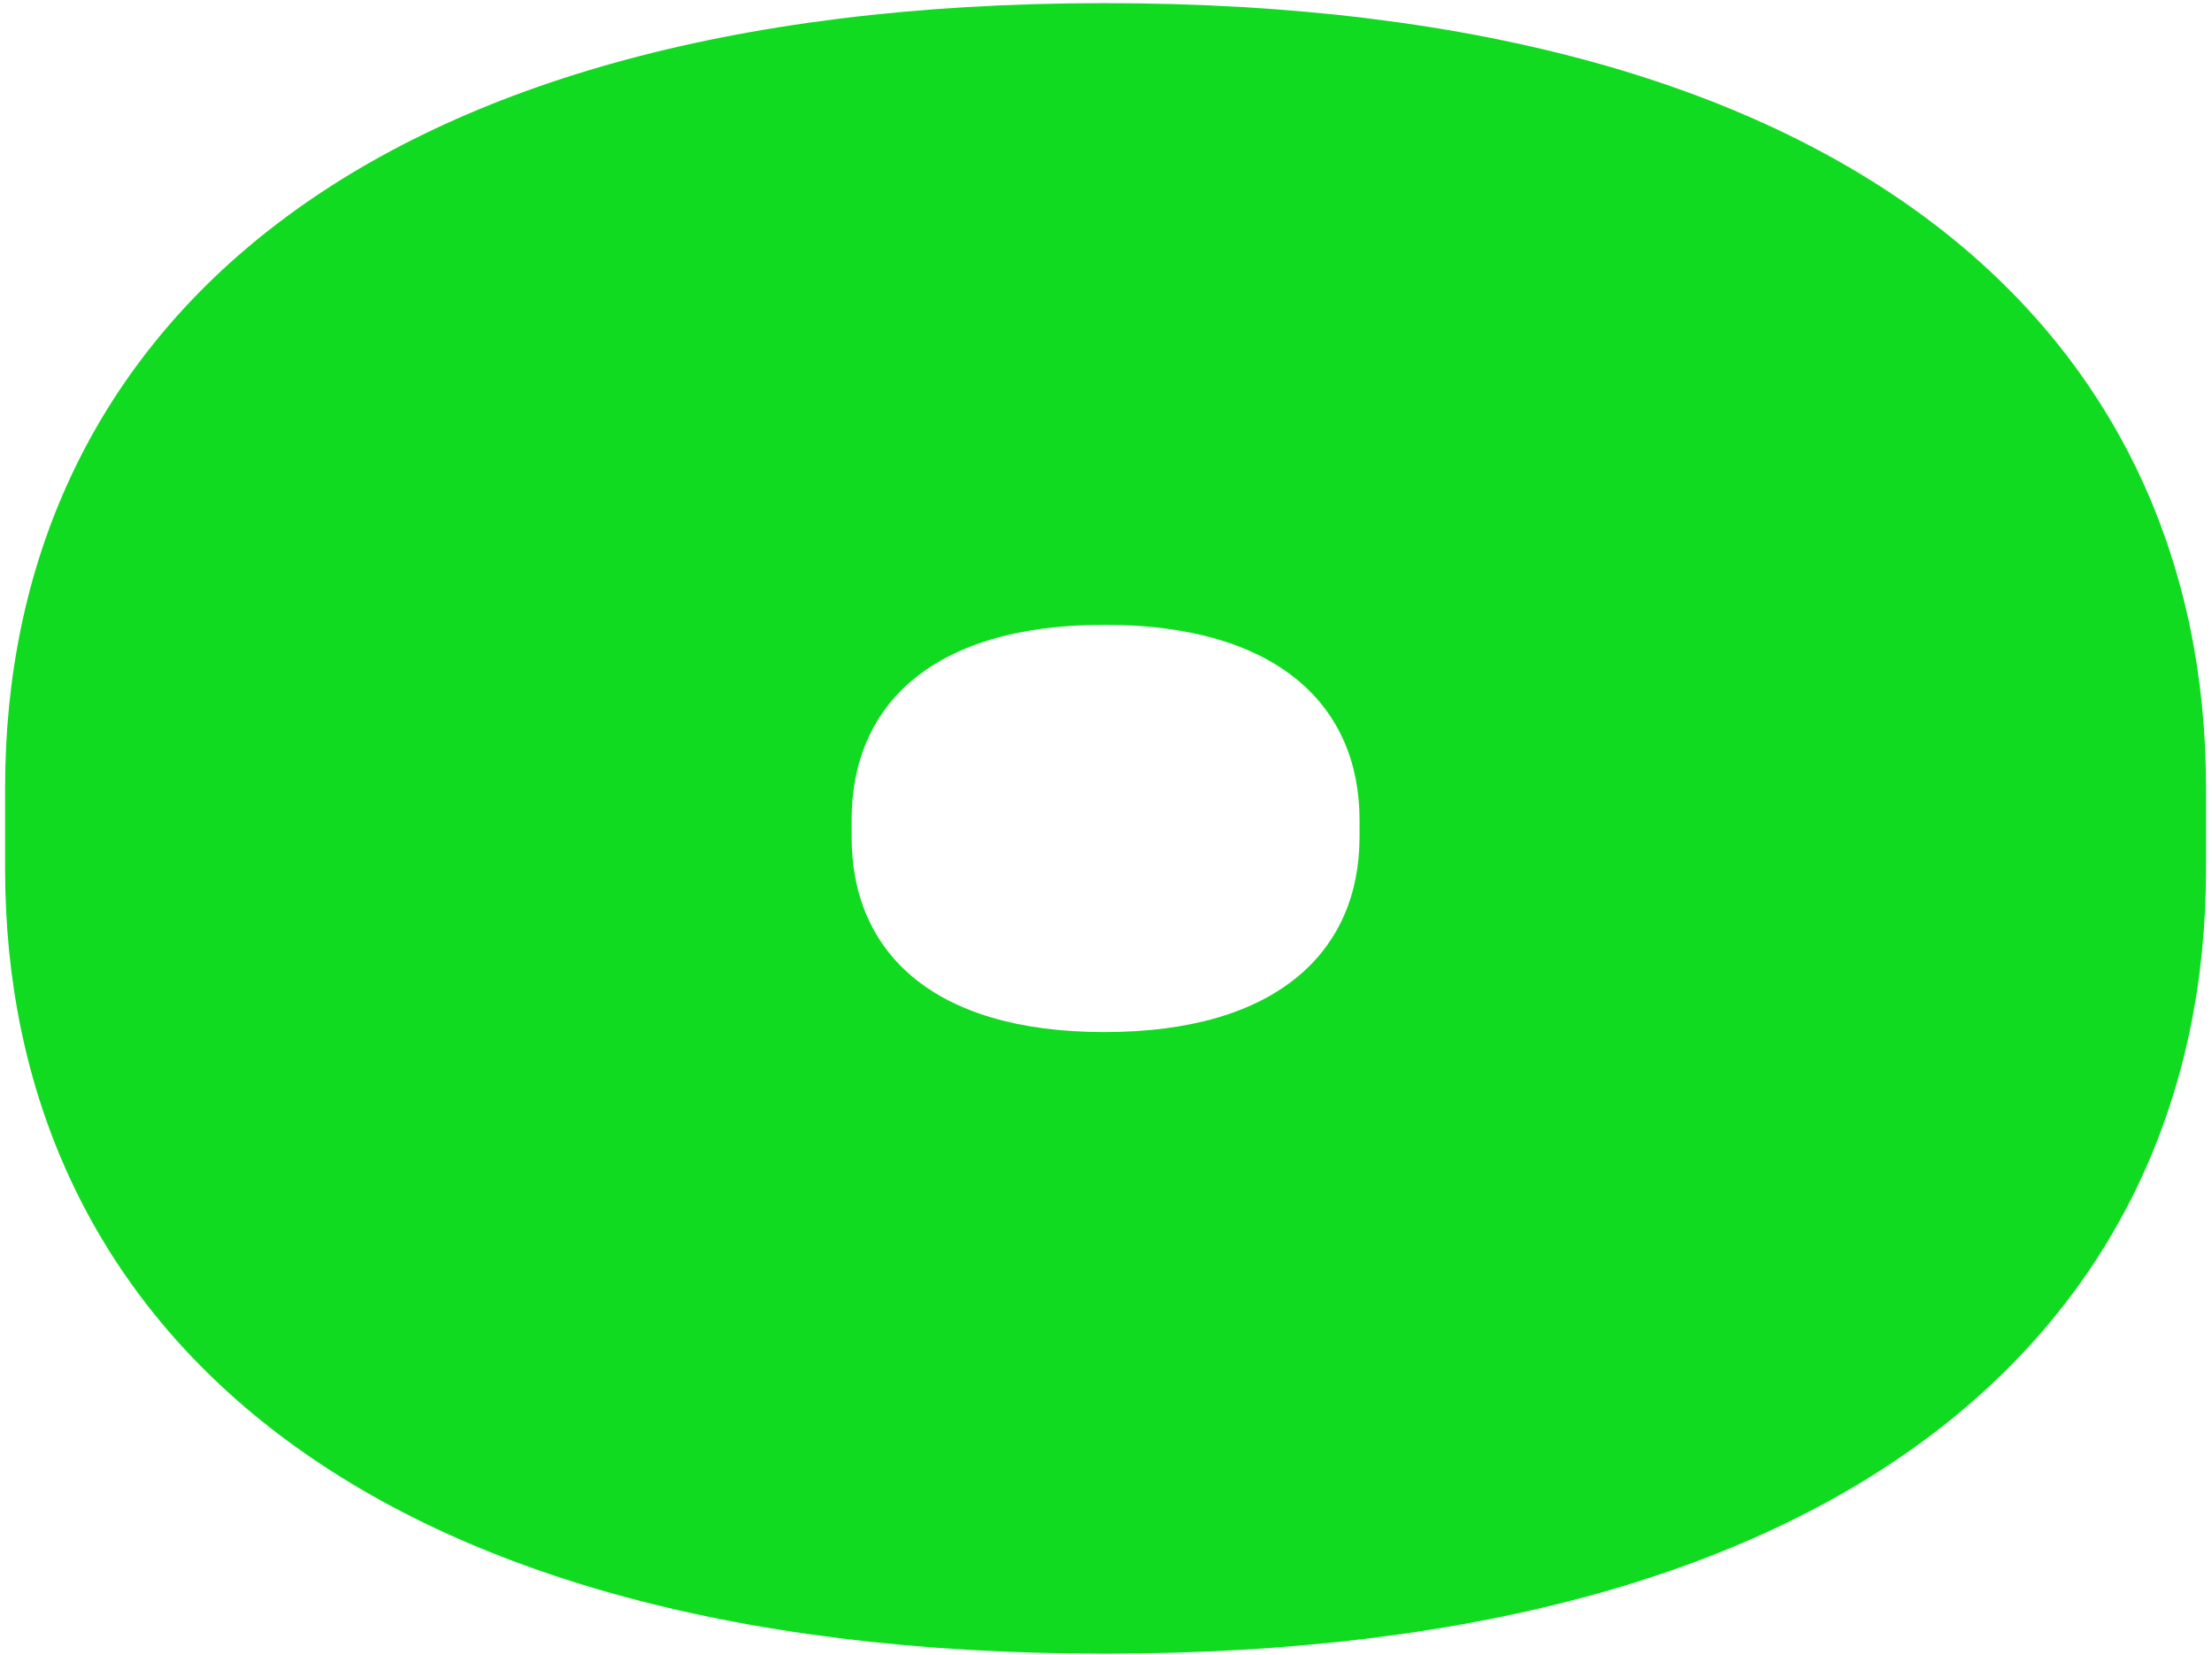 <?xml version="1.0" encoding="UTF-8"?> <svg xmlns="http://www.w3.org/2000/svg" width="353" height="264" viewBox="0 0 353 264" fill="none"><path d="M176.26 263.84C55.192 263.84 0.814 209.462 0.814 138.668V125.672C0.814 54.878 55.192 0.5 176.26 0.5C297.67 0.5 352.048 54.878 352.048 125.672V138.668C352.048 209.462 297.67 263.84 176.26 263.84ZM176.26 164.66C203.962 164.66 216.958 151.664 216.958 133.538V130.802C216.958 112.676 203.962 99.68 176.26 99.68C148.558 99.68 135.904 112.676 135.904 130.802V133.538C135.904 151.664 148.558 164.66 176.26 164.66Z" fill="#11DB21"></path></svg> 